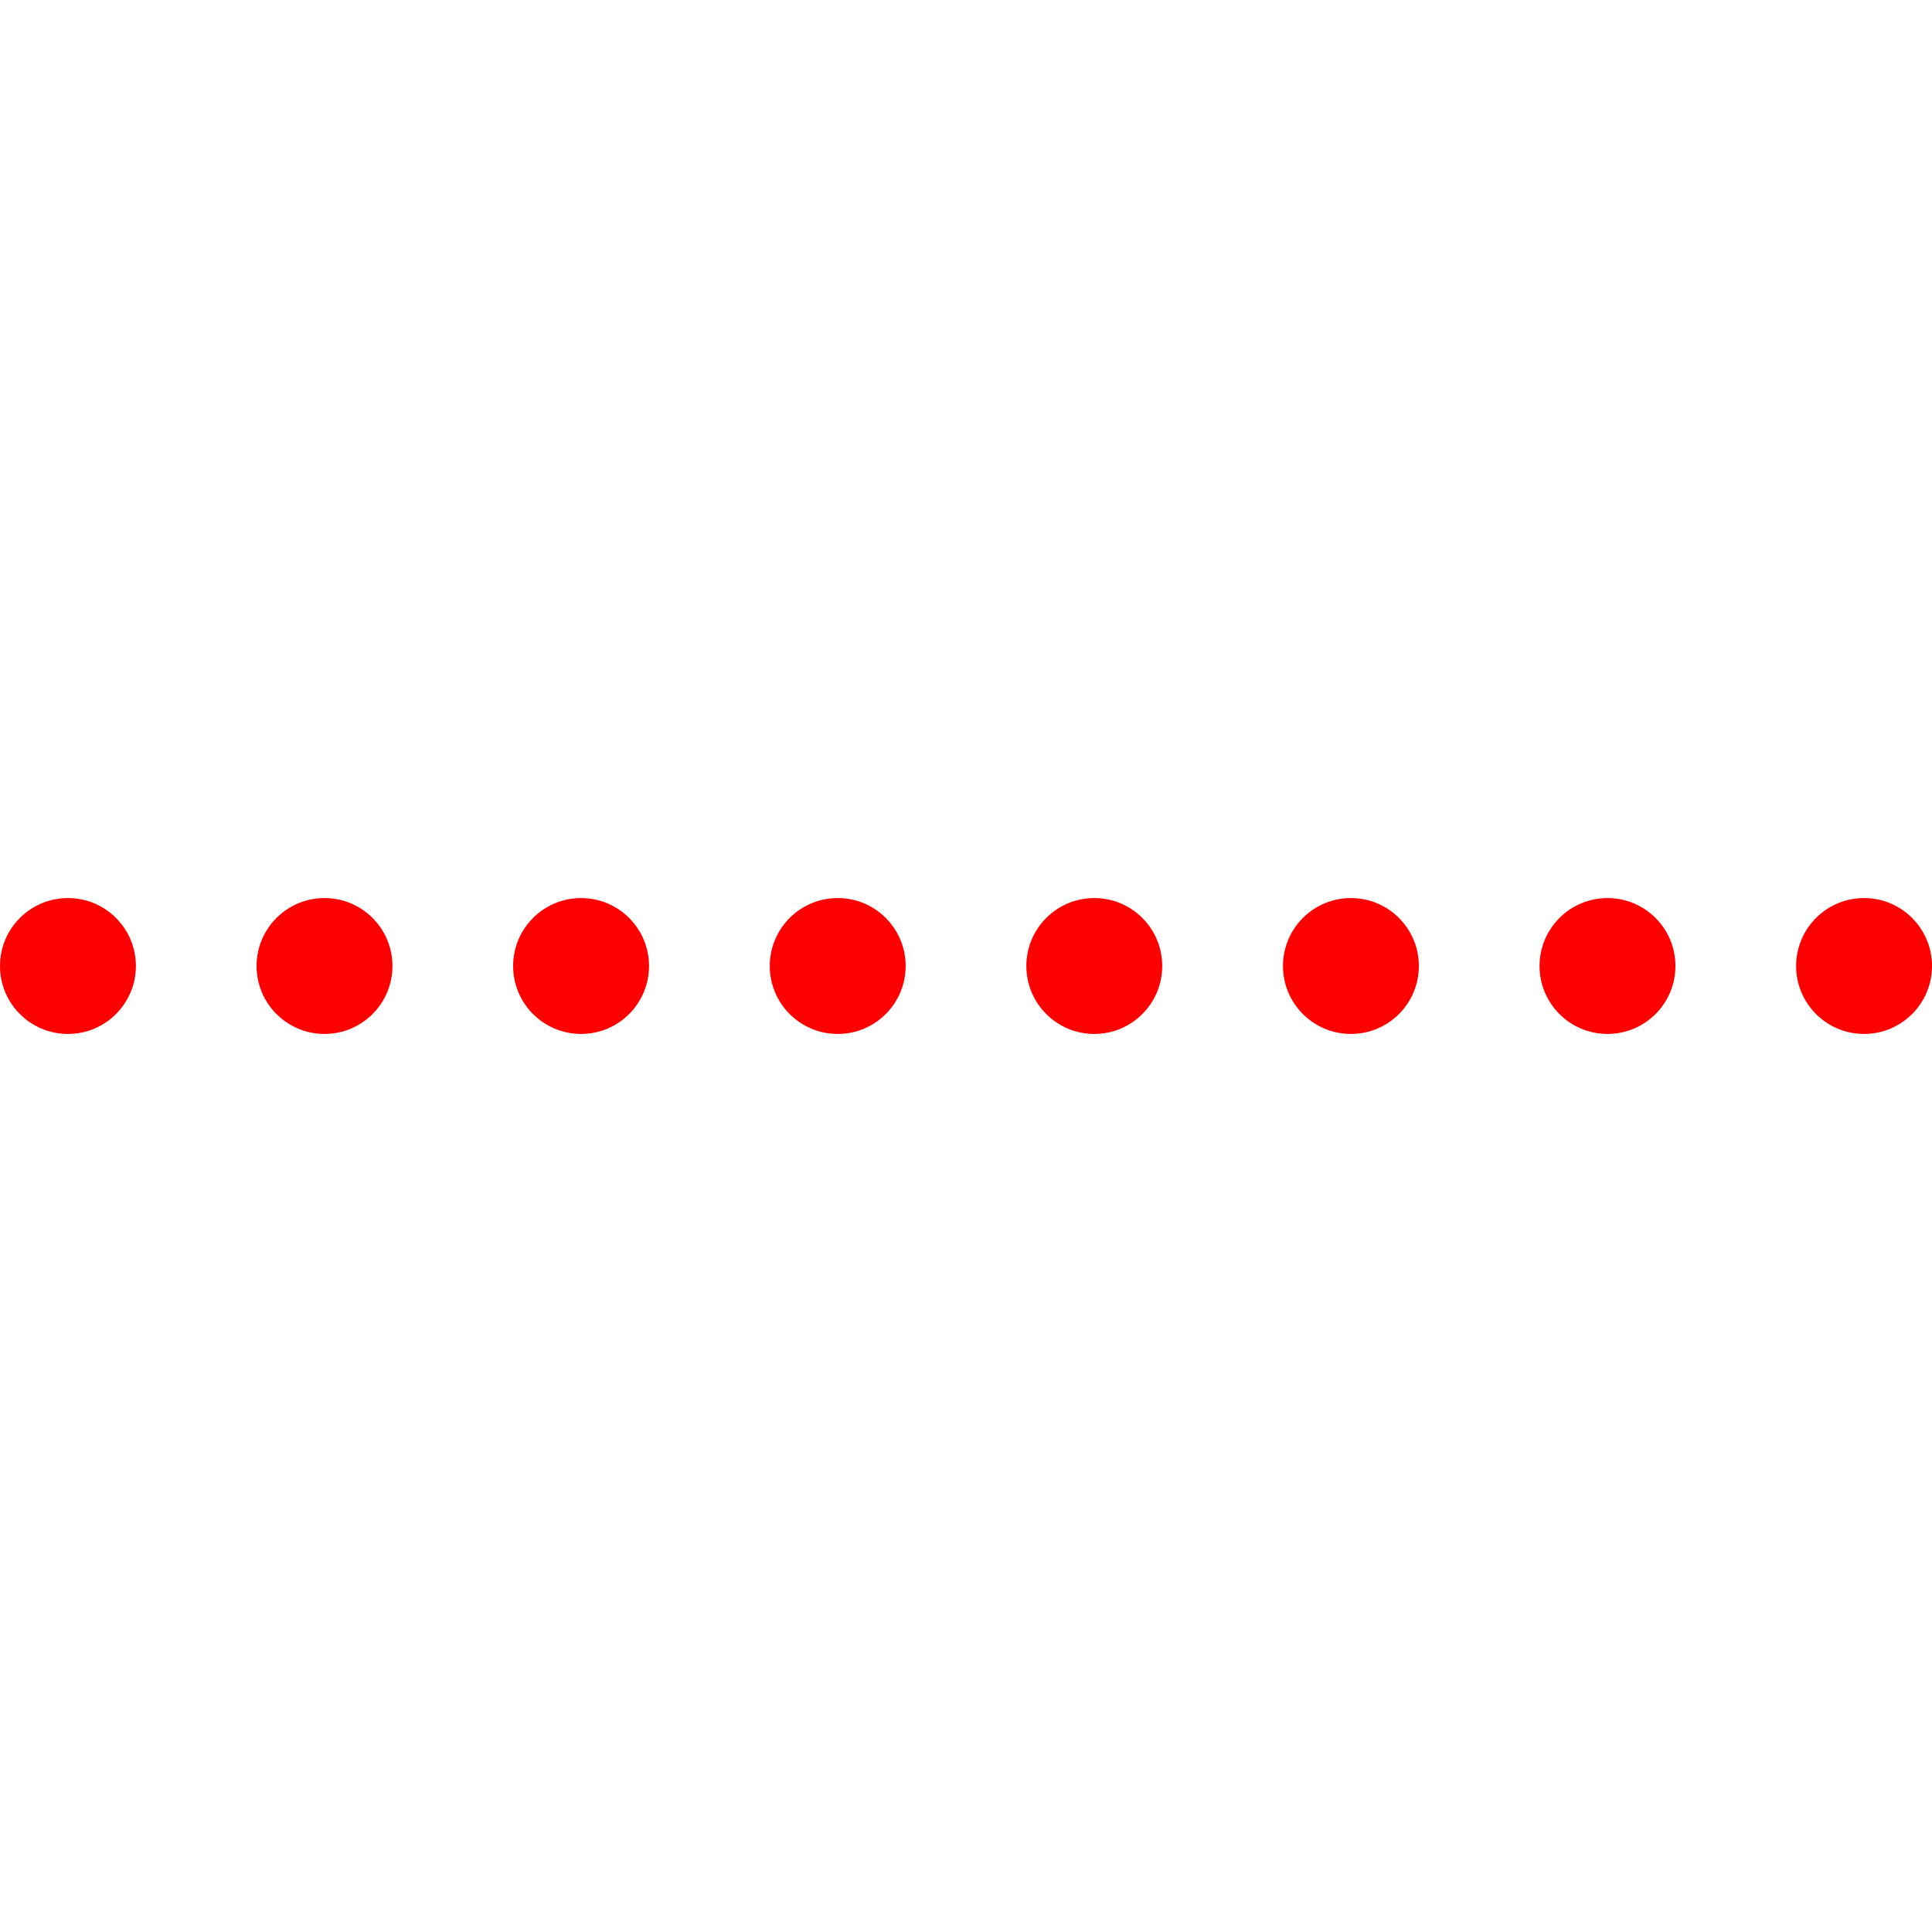 <?xml version="1.0" encoding="utf-8"?>
<!-- Generator: Adobe Illustrator 15.1.0, SVG Export Plug-In . SVG Version: 6.00 Build 0)  -->
<!DOCTYPE svg PUBLIC "-//W3C//DTD SVG 1.1//EN" "http://www.w3.org/Graphics/SVG/1.1/DTD/svg11.dtd">
<svg version="1.1" id="レイヤー_1" xmlns="http://www.w3.org/2000/svg" xmlns:xlink="http://www.w3.org/1999/xlink" x="0px"
	 y="0px" width="30px" height="30px" viewBox="0 0 30 30" enable-background="new 0 0 30 30" xml:space="preserve">
<circle fill="#FF0000" cx="1.055" cy="15" r="1.055"/>
<circle fill="#FF0000" cx="5.039" cy="15" r="1.055"/>
<circle fill="#FF0000" cx="9.023" cy="15" r="1.055"/>
<circle fill="#FF0000" cx="13.008" cy="15" r="1.055"/>
<circle fill="#FF0000" cx="16.992" cy="15" r="1.055"/>
<circle fill="#FF0000" cx="20.977" cy="15" r="1.055"/>
<circle fill="#FF0000" cx="24.961" cy="15" r="1.055"/>
<circle fill="#FF0000" cx="28.945" cy="15" r="1.055"/>
</svg>
